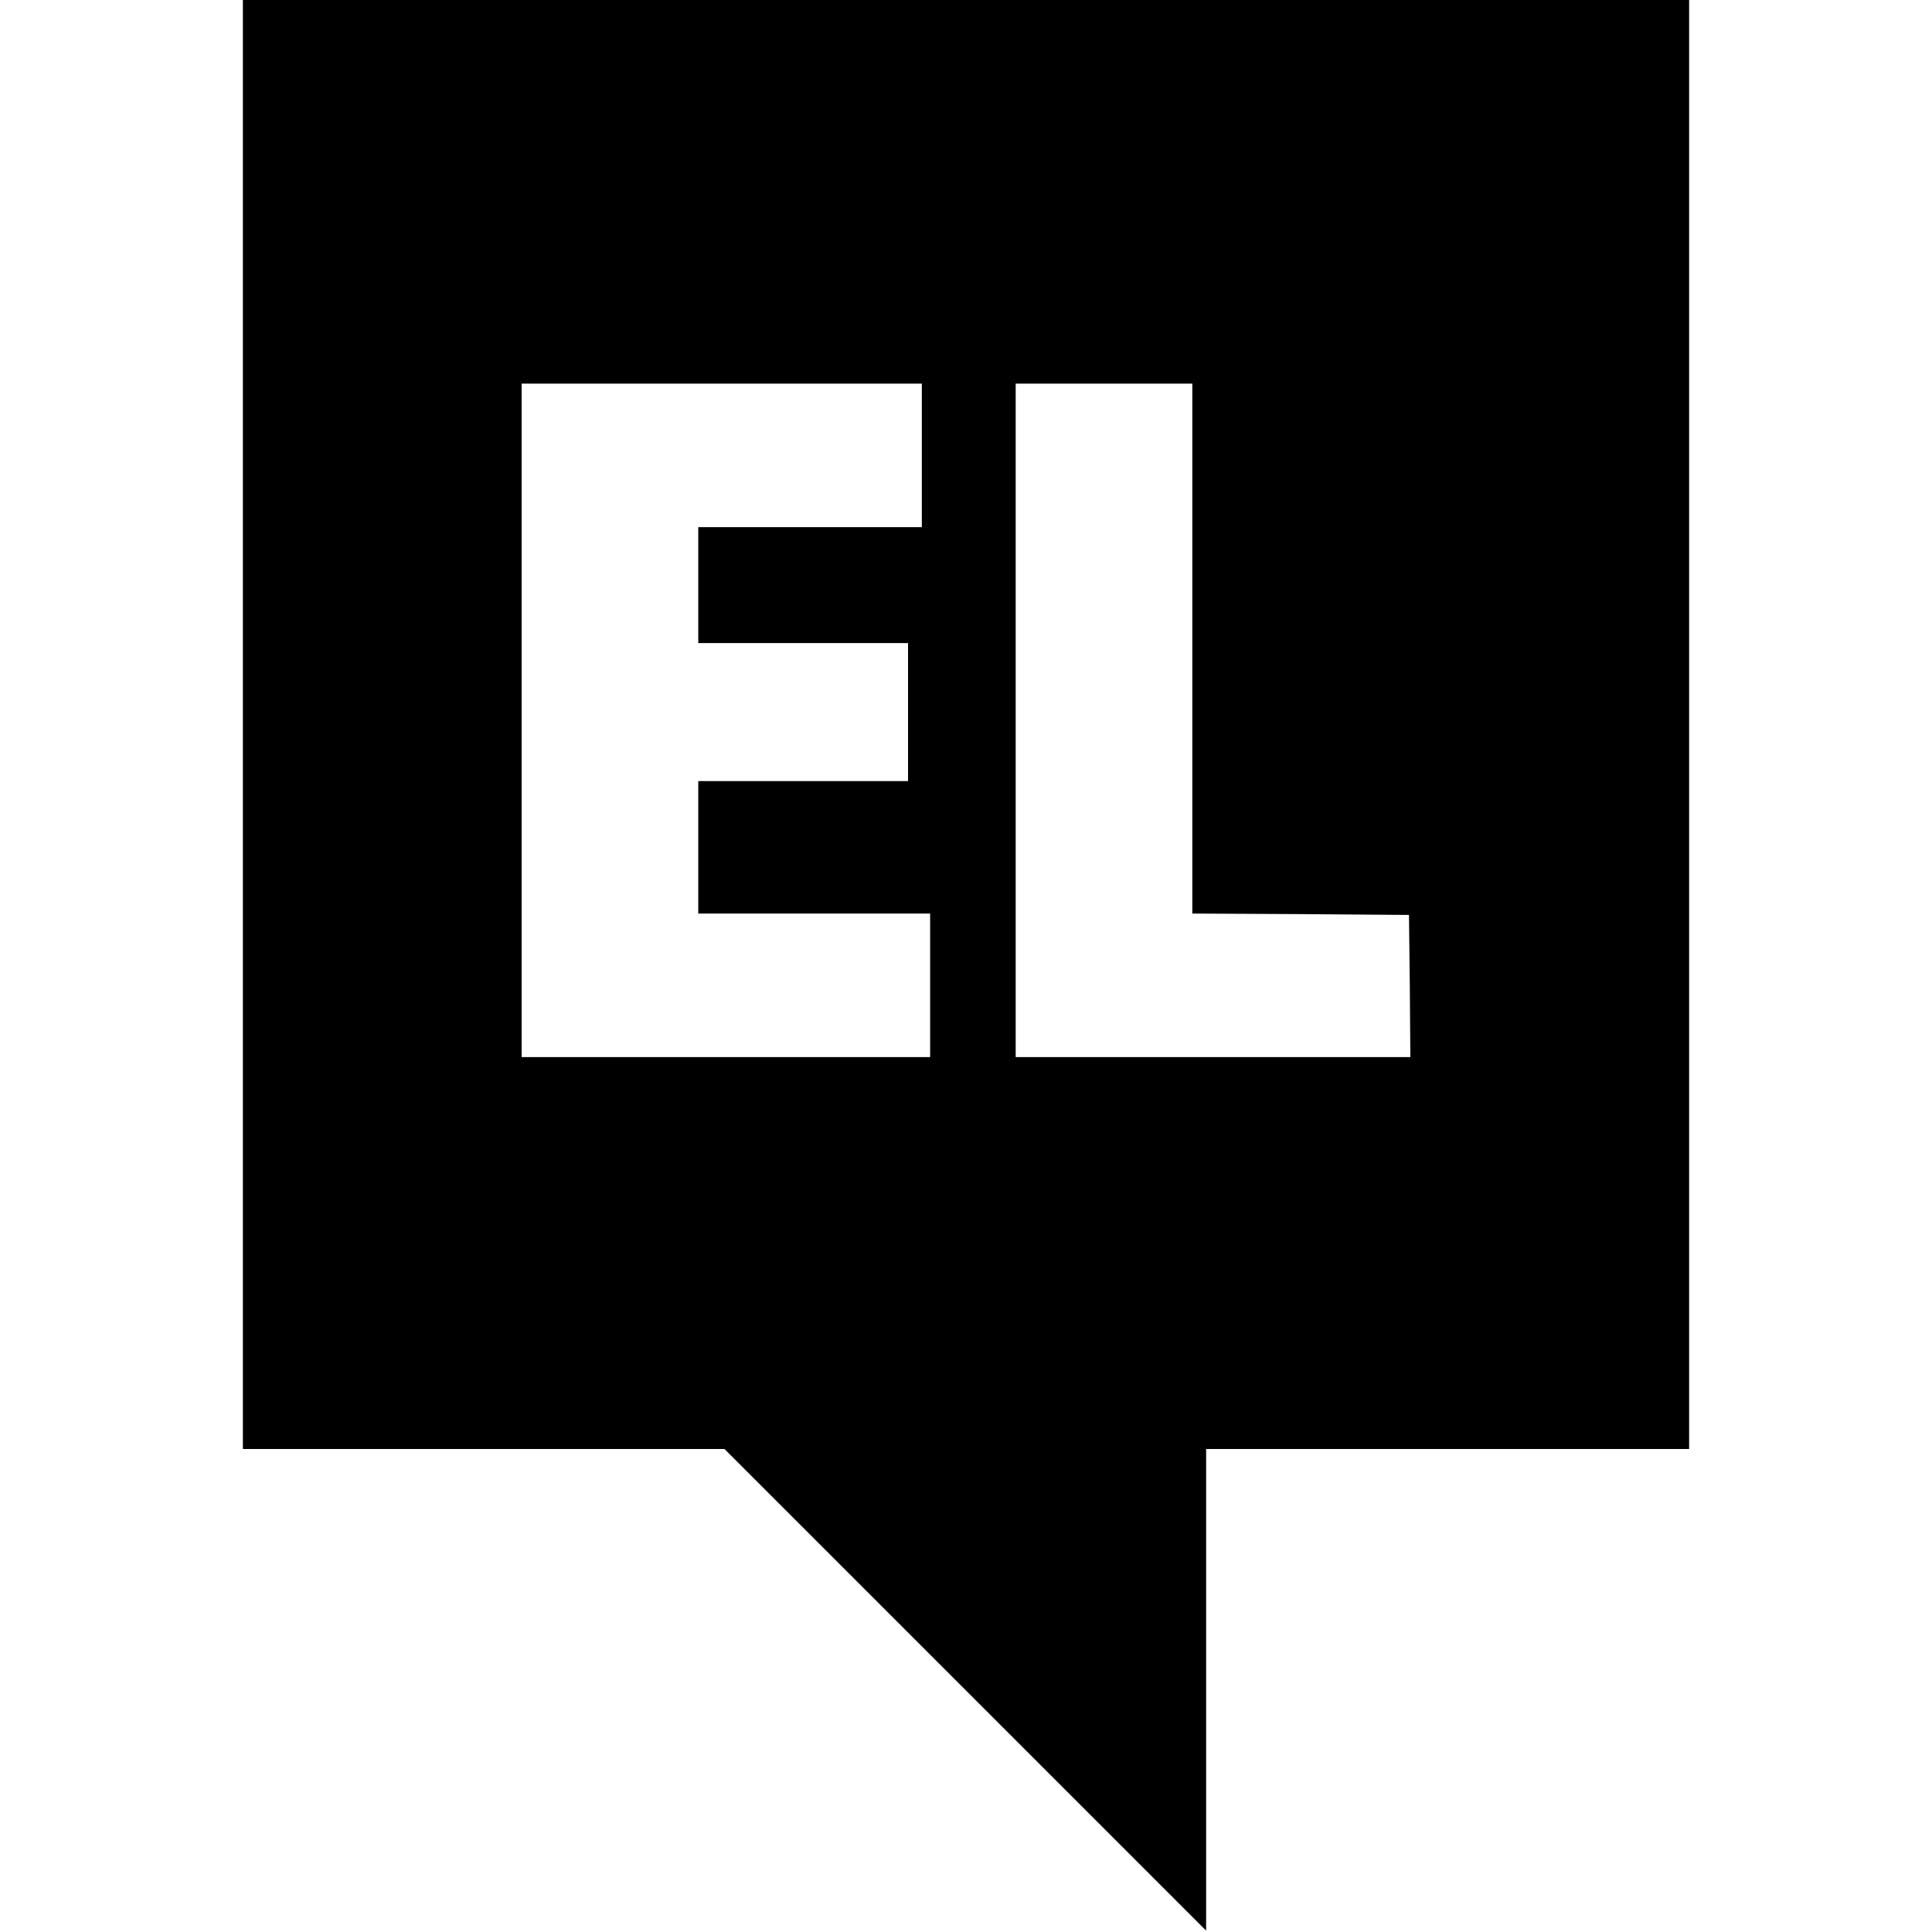 <?xml version="1.0" standalone="no"?>
<!DOCTYPE svg PUBLIC "-//W3C//DTD SVG 20010904//EN"
 "http://www.w3.org/TR/2001/REC-SVG-20010904/DTD/svg10.dtd">
<svg version="1.0" xmlns="http://www.w3.org/2000/svg"
 width="700pt" height="700pt" viewBox="0 0 700 700"
 preserveAspectRatio="xMidYMid meet">
<g transform="translate(0,700) scale(0.1,-0.1)"
fill="#000000" stroke="none">
<path d="M880 4375 l0 -2625 872 0 873 0 872 -872 873 -873 0 873 0 872 875 0
875 0 0 2625 0 2625 -2620 0 -2620 0 0 -2625z m2460 975 l0 -260 -405 0 -405
0 0 -210 0 -210 380 0 380 0 0 -250 0 -250 -380 0 -380 0 0 -240 0 -240 420 0
420 0 0 -260 0 -260 -740 0 -740 0 0 1220 0 1220 725 0 725 0 0 -260z m980
-700 l0 -960 393 -2 392 -3 3 -257 2 -258 -715 0 -715 0 0 1220 0 1220 320 0
320 0 0 -960z"/>
</g>
</svg>
